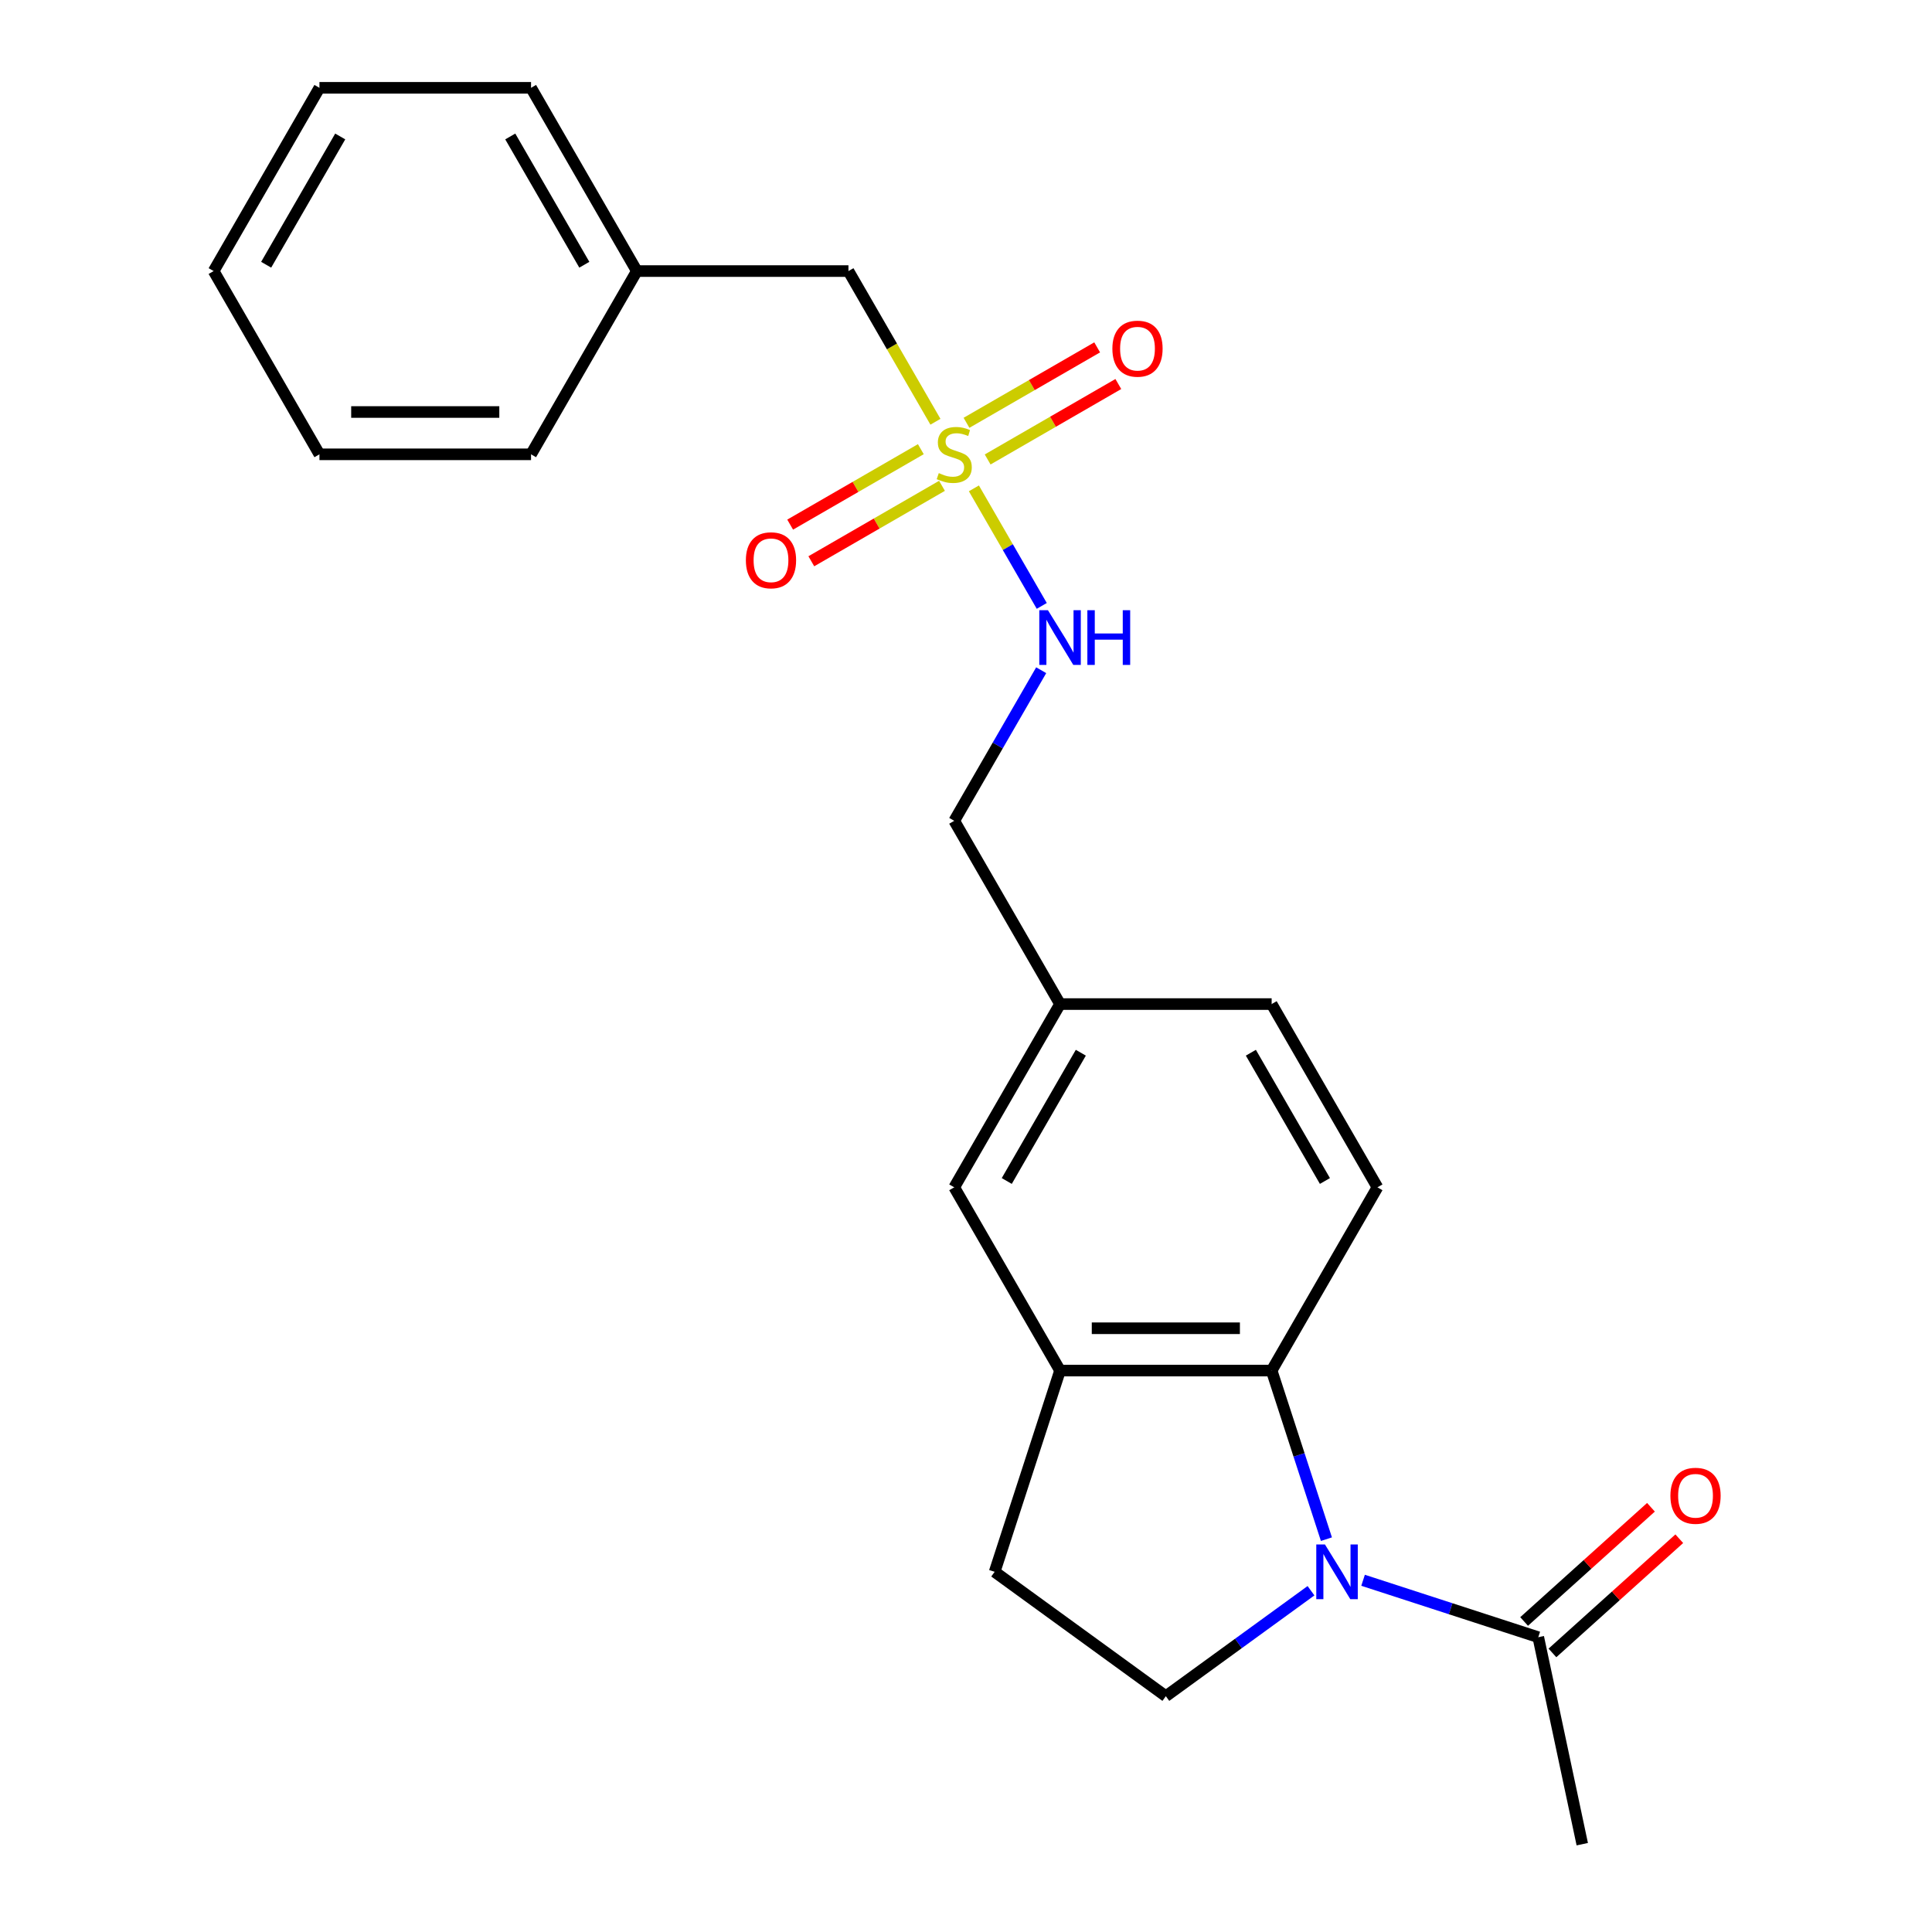 <?xml version='1.0' encoding='iso-8859-1'?>
<svg version='1.1' baseProfile='full'
              xmlns='http://www.w3.org/2000/svg'
                      xmlns:rdkit='http://www.rdkit.org/xml'
                      xmlns:xlink='http://www.w3.org/1999/xlink'
                  xml:space='preserve'
width='1000px' height='1000px' viewBox='0 0 1000 1000'>
<!-- END OF HEADER -->
<rect style='opacity:1.0;fill:#FFFFFF;stroke:none' width='1000' height='1000' x='0' y='0'> </rect>
<path class='bond-1' d='M 686.554,796.672 L 672.377,753.04' style='fill:none;fill-rule:evenodd;stroke:#0000FF;stroke-width:6px;stroke-linecap:butt;stroke-linejoin:miter;stroke-opacity:1' />
<path class='bond-1' d='M 672.377,753.04 L 658.2,709.407' style='fill:none;fill-rule:evenodd;stroke:#000000;stroke-width:6px;stroke-linecap:butt;stroke-linejoin:miter;stroke-opacity:1' />
<path class='bond-2' d='M 705.523,817.95 L 750.866,832.682' style='fill:none;fill-rule:evenodd;stroke:#0000FF;stroke-width:6px;stroke-linecap:butt;stroke-linejoin:miter;stroke-opacity:1' />
<path class='bond-2' d='M 750.866,832.682 L 796.208,847.415' style='fill:none;fill-rule:evenodd;stroke:#000000;stroke-width:6px;stroke-linecap:butt;stroke-linejoin:miter;stroke-opacity:1' />
<path class='bond-4' d='M 678.567,823.363 L 641.003,850.655' style='fill:none;fill-rule:evenodd;stroke:#0000FF;stroke-width:6px;stroke-linecap:butt;stroke-linejoin:miter;stroke-opacity:1' />
<path class='bond-4' d='M 641.003,850.655 L 603.438,877.947' style='fill:none;fill-rule:evenodd;stroke:#000000;stroke-width:6px;stroke-linecap:butt;stroke-linejoin:miter;stroke-opacity:1' />
<path class='bond-0' d='M 504.086,252.773 L 521.65,283.195' style='fill:none;fill-rule:evenodd;stroke:#CCCC00;stroke-width:6px;stroke-linecap:butt;stroke-linejoin:miter;stroke-opacity:1' />
<path class='bond-0' d='M 521.65,283.195 L 539.214,313.616' style='fill:none;fill-rule:evenodd;stroke:#0000FF;stroke-width:6px;stroke-linecap:butt;stroke-linejoin:miter;stroke-opacity:1' />
<path class='bond-7' d='M 476.62,232.493 L 442.803,252.018' style='fill:none;fill-rule:evenodd;stroke:#CCCC00;stroke-width:6px;stroke-linecap:butt;stroke-linejoin:miter;stroke-opacity:1' />
<path class='bond-7' d='M 442.803,252.018 L 408.985,271.543' style='fill:none;fill-rule:evenodd;stroke:#FF0000;stroke-width:6px;stroke-linecap:butt;stroke-linejoin:miter;stroke-opacity:1' />
<path class='bond-7' d='M 487.573,251.463 L 453.755,270.988' style='fill:none;fill-rule:evenodd;stroke:#CCCC00;stroke-width:6px;stroke-linecap:butt;stroke-linejoin:miter;stroke-opacity:1' />
<path class='bond-7' d='M 453.755,270.988 L 419.937,290.513' style='fill:none;fill-rule:evenodd;stroke:#FF0000;stroke-width:6px;stroke-linecap:butt;stroke-linejoin:miter;stroke-opacity:1' />
<path class='bond-8' d='M 511.209,237.817 L 545.027,218.292' style='fill:none;fill-rule:evenodd;stroke:#CCCC00;stroke-width:6px;stroke-linecap:butt;stroke-linejoin:miter;stroke-opacity:1' />
<path class='bond-8' d='M 545.027,218.292 L 578.844,198.768' style='fill:none;fill-rule:evenodd;stroke:#FF0000;stroke-width:6px;stroke-linecap:butt;stroke-linejoin:miter;stroke-opacity:1' />
<path class='bond-8' d='M 500.257,218.847 L 534.074,199.322' style='fill:none;fill-rule:evenodd;stroke:#CCCC00;stroke-width:6px;stroke-linecap:butt;stroke-linejoin:miter;stroke-opacity:1' />
<path class='bond-8' d='M 534.074,199.322 L 567.892,179.798' style='fill:none;fill-rule:evenodd;stroke:#FF0000;stroke-width:6px;stroke-linecap:butt;stroke-linejoin:miter;stroke-opacity:1' />
<path class='bond-10' d='M 484.182,218.297 L 461.667,179.301' style='fill:none;fill-rule:evenodd;stroke:#CCCC00;stroke-width:6px;stroke-linecap:butt;stroke-linejoin:miter;stroke-opacity:1' />
<path class='bond-10' d='M 461.667,179.301 L 439.153,140.305' style='fill:none;fill-rule:evenodd;stroke:#000000;stroke-width:6px;stroke-linecap:butt;stroke-linejoin:miter;stroke-opacity:1' />
<path class='bond-3' d='M 658.2,709.407 L 548.677,709.407' style='fill:none;fill-rule:evenodd;stroke:#000000;stroke-width:6px;stroke-linecap:butt;stroke-linejoin:miter;stroke-opacity:1' />
<path class='bond-3' d='M 641.772,687.502 L 565.105,687.502' style='fill:none;fill-rule:evenodd;stroke:#000000;stroke-width:6px;stroke-linecap:butt;stroke-linejoin:miter;stroke-opacity:1' />
<path class='bond-6' d='M 658.2,709.407 L 712.962,614.557' style='fill:none;fill-rule:evenodd;stroke:#000000;stroke-width:6px;stroke-linecap:butt;stroke-linejoin:miter;stroke-opacity:1' />
<path class='bond-12' d='M 803.537,855.554 L 836.364,825.997' style='fill:none;fill-rule:evenodd;stroke:#000000;stroke-width:6px;stroke-linecap:butt;stroke-linejoin:miter;stroke-opacity:1' />
<path class='bond-12' d='M 836.364,825.997 L 869.191,796.439' style='fill:none;fill-rule:evenodd;stroke:#FF0000;stroke-width:6px;stroke-linecap:butt;stroke-linejoin:miter;stroke-opacity:1' />
<path class='bond-12' d='M 788.88,839.276 L 821.707,809.718' style='fill:none;fill-rule:evenodd;stroke:#000000;stroke-width:6px;stroke-linecap:butt;stroke-linejoin:miter;stroke-opacity:1' />
<path class='bond-12' d='M 821.707,809.718 L 854.534,780.161' style='fill:none;fill-rule:evenodd;stroke:#FF0000;stroke-width:6px;stroke-linecap:butt;stroke-linejoin:miter;stroke-opacity:1' />
<path class='bond-17' d='M 796.208,847.415 L 818.98,954.545' style='fill:none;fill-rule:evenodd;stroke:#000000;stroke-width:6px;stroke-linecap:butt;stroke-linejoin:miter;stroke-opacity:1' />
<path class='bond-11' d='M 548.677,709.407 L 493.915,614.557' style='fill:none;fill-rule:evenodd;stroke:#000000;stroke-width:6px;stroke-linecap:butt;stroke-linejoin:miter;stroke-opacity:1' />
<path class='bond-23' d='M 548.677,709.407 L 514.832,813.57' style='fill:none;fill-rule:evenodd;stroke:#000000;stroke-width:6px;stroke-linecap:butt;stroke-linejoin:miter;stroke-opacity:1' />
<path class='bond-9' d='M 603.438,877.947 L 514.832,813.57' style='fill:none;fill-rule:evenodd;stroke:#000000;stroke-width:6px;stroke-linecap:butt;stroke-linejoin:miter;stroke-opacity:1' />
<path class='bond-5' d='M 538.92,346.904 L 516.418,385.88' style='fill:none;fill-rule:evenodd;stroke:#0000FF;stroke-width:6px;stroke-linecap:butt;stroke-linejoin:miter;stroke-opacity:1' />
<path class='bond-5' d='M 516.418,385.88 L 493.915,424.856' style='fill:none;fill-rule:evenodd;stroke:#000000;stroke-width:6px;stroke-linecap:butt;stroke-linejoin:miter;stroke-opacity:1' />
<path class='bond-14' d='M 712.962,614.557 L 658.2,519.706' style='fill:none;fill-rule:evenodd;stroke:#000000;stroke-width:6px;stroke-linecap:butt;stroke-linejoin:miter;stroke-opacity:1' />
<path class='bond-14' d='M 685.778,611.282 L 647.445,544.886' style='fill:none;fill-rule:evenodd;stroke:#000000;stroke-width:6px;stroke-linecap:butt;stroke-linejoin:miter;stroke-opacity:1' />
<path class='bond-16' d='M 439.153,140.305 L 329.629,140.305' style='fill:none;fill-rule:evenodd;stroke:#000000;stroke-width:6px;stroke-linecap:butt;stroke-linejoin:miter;stroke-opacity:1' />
<path class='bond-24' d='M 493.915,614.557 L 548.677,519.706' style='fill:none;fill-rule:evenodd;stroke:#000000;stroke-width:6px;stroke-linecap:butt;stroke-linejoin:miter;stroke-opacity:1' />
<path class='bond-24' d='M 521.099,611.282 L 559.432,544.886' style='fill:none;fill-rule:evenodd;stroke:#000000;stroke-width:6px;stroke-linecap:butt;stroke-linejoin:miter;stroke-opacity:1' />
<path class='bond-13' d='M 548.677,519.706 L 658.2,519.706' style='fill:none;fill-rule:evenodd;stroke:#000000;stroke-width:6px;stroke-linecap:butt;stroke-linejoin:miter;stroke-opacity:1' />
<path class='bond-15' d='M 548.677,519.706 L 493.915,424.856' style='fill:none;fill-rule:evenodd;stroke:#000000;stroke-width:6px;stroke-linecap:butt;stroke-linejoin:miter;stroke-opacity:1' />
<path class='bond-18' d='M 329.629,140.305 L 274.867,45.455' style='fill:none;fill-rule:evenodd;stroke:#000000;stroke-width:6px;stroke-linecap:butt;stroke-linejoin:miter;stroke-opacity:1' />
<path class='bond-18' d='M 302.445,137.03 L 264.111,70.635' style='fill:none;fill-rule:evenodd;stroke:#000000;stroke-width:6px;stroke-linecap:butt;stroke-linejoin:miter;stroke-opacity:1' />
<path class='bond-19' d='M 329.629,140.305 L 274.867,235.155' style='fill:none;fill-rule:evenodd;stroke:#000000;stroke-width:6px;stroke-linecap:butt;stroke-linejoin:miter;stroke-opacity:1' />
<path class='bond-21' d='M 274.867,45.455 L 165.343,45.455' style='fill:none;fill-rule:evenodd;stroke:#000000;stroke-width:6px;stroke-linecap:butt;stroke-linejoin:miter;stroke-opacity:1' />
<path class='bond-20' d='M 274.867,235.155 L 165.343,235.155' style='fill:none;fill-rule:evenodd;stroke:#000000;stroke-width:6px;stroke-linecap:butt;stroke-linejoin:miter;stroke-opacity:1' />
<path class='bond-20' d='M 258.439,213.251 L 181.772,213.251' style='fill:none;fill-rule:evenodd;stroke:#000000;stroke-width:6px;stroke-linecap:butt;stroke-linejoin:miter;stroke-opacity:1' />
<path class='bond-22' d='M 165.343,235.155 L 110.582,140.305' style='fill:none;fill-rule:evenodd;stroke:#000000;stroke-width:6px;stroke-linecap:butt;stroke-linejoin:miter;stroke-opacity:1' />
<path class='bond-25' d='M 165.343,45.455 L 110.582,140.305' style='fill:none;fill-rule:evenodd;stroke:#000000;stroke-width:6px;stroke-linecap:butt;stroke-linejoin:miter;stroke-opacity:1' />
<path class='bond-25' d='M 176.099,70.635 L 137.766,137.03' style='fill:none;fill-rule:evenodd;stroke:#000000;stroke-width:6px;stroke-linecap:butt;stroke-linejoin:miter;stroke-opacity:1' />
<path  class='atom-0' d='M 685.785 799.41
L 695.065 814.41
Q 695.985 815.89, 697.465 818.57
Q 698.945 821.25, 699.025 821.41
L 699.025 799.41
L 702.785 799.41
L 702.785 827.73
L 698.905 827.73
L 688.945 811.33
Q 687.785 809.41, 686.545 807.21
Q 685.345 805.01, 684.985 804.33
L 684.985 827.73
L 681.305 827.73
L 681.305 799.41
L 685.785 799.41
' fill='#0000FF'/>
<path  class='atom-1' d='M 485.915 244.875
Q 486.235 244.995, 487.555 245.555
Q 488.875 246.115, 490.315 246.475
Q 491.795 246.795, 493.235 246.795
Q 495.915 246.795, 497.475 245.515
Q 499.035 244.195, 499.035 241.915
Q 499.035 240.355, 498.235 239.395
Q 497.475 238.435, 496.275 237.915
Q 495.075 237.395, 493.075 236.795
Q 490.555 236.035, 489.035 235.315
Q 487.555 234.595, 486.475 233.075
Q 485.435 231.555, 485.435 228.995
Q 485.435 225.435, 487.835 223.235
Q 490.275 221.035, 495.075 221.035
Q 498.355 221.035, 502.075 222.595
L 501.155 225.675
Q 497.755 224.275, 495.195 224.275
Q 492.435 224.275, 490.915 225.435
Q 489.395 226.555, 489.435 228.515
Q 489.435 230.035, 490.195 230.955
Q 490.995 231.875, 492.115 232.395
Q 493.275 232.915, 495.195 233.515
Q 497.755 234.315, 499.275 235.115
Q 500.795 235.915, 501.875 237.555
Q 502.995 239.155, 502.995 241.915
Q 502.995 245.835, 500.355 247.955
Q 497.755 250.035, 493.395 250.035
Q 490.875 250.035, 488.955 249.475
Q 487.075 248.955, 484.835 248.035
L 485.915 244.875
' fill='#CCCC00'/>
<path  class='atom-6' d='M 542.417 315.846
L 551.697 330.846
Q 552.617 332.326, 554.097 335.006
Q 555.577 337.686, 555.657 337.846
L 555.657 315.846
L 559.417 315.846
L 559.417 344.166
L 555.537 344.166
L 545.577 327.766
Q 544.417 325.846, 543.177 323.646
Q 541.977 321.446, 541.617 320.766
L 541.617 344.166
L 537.937 344.166
L 537.937 315.846
L 542.417 315.846
' fill='#0000FF'/>
<path  class='atom-6' d='M 562.817 315.846
L 566.657 315.846
L 566.657 327.886
L 581.137 327.886
L 581.137 315.846
L 584.977 315.846
L 584.977 344.166
L 581.137 344.166
L 581.137 331.086
L 566.657 331.086
L 566.657 344.166
L 562.817 344.166
L 562.817 315.846
' fill='#0000FF'/>
<path  class='atom-8' d='M 386.064 289.997
Q 386.064 283.197, 389.424 279.397
Q 392.784 275.597, 399.064 275.597
Q 405.344 275.597, 408.704 279.397
Q 412.064 283.197, 412.064 289.997
Q 412.064 296.877, 408.664 300.797
Q 405.264 304.677, 399.064 304.677
Q 392.824 304.677, 389.424 300.797
Q 386.064 296.917, 386.064 289.997
M 399.064 301.477
Q 403.384 301.477, 405.704 298.597
Q 408.064 295.677, 408.064 289.997
Q 408.064 284.437, 405.704 281.637
Q 403.384 278.797, 399.064 278.797
Q 394.744 278.797, 392.384 281.597
Q 390.064 284.397, 390.064 289.997
Q 390.064 295.717, 392.384 298.597
Q 394.744 301.477, 399.064 301.477
' fill='#FF0000'/>
<path  class='atom-9' d='M 575.765 180.473
Q 575.765 173.673, 579.125 169.873
Q 582.485 166.073, 588.765 166.073
Q 595.045 166.073, 598.405 169.873
Q 601.765 173.673, 601.765 180.473
Q 601.765 187.353, 598.365 191.273
Q 594.965 195.153, 588.765 195.153
Q 582.525 195.153, 579.125 191.273
Q 575.765 187.393, 575.765 180.473
M 588.765 191.953
Q 593.085 191.953, 595.405 189.073
Q 597.765 186.153, 597.765 180.473
Q 597.765 174.913, 595.405 172.113
Q 593.085 169.273, 588.765 169.273
Q 584.445 169.273, 582.085 172.073
Q 579.765 174.873, 579.765 180.473
Q 579.765 186.193, 582.085 189.073
Q 584.445 191.953, 588.765 191.953
' fill='#FF0000'/>
<path  class='atom-13' d='M 864.6 774.209
Q 864.6 767.409, 867.96 763.609
Q 871.32 759.809, 877.6 759.809
Q 883.88 759.809, 887.24 763.609
Q 890.6 767.409, 890.6 774.209
Q 890.6 781.089, 887.2 785.009
Q 883.8 788.889, 877.6 788.889
Q 871.36 788.889, 867.96 785.009
Q 864.6 781.129, 864.6 774.209
M 877.6 785.689
Q 881.92 785.689, 884.24 782.809
Q 886.6 779.889, 886.6 774.209
Q 886.6 768.649, 884.24 765.849
Q 881.92 763.009, 877.6 763.009
Q 873.28 763.009, 870.92 765.809
Q 868.6 768.609, 868.6 774.209
Q 868.6 779.929, 870.92 782.809
Q 873.28 785.689, 877.6 785.689
' fill='#FF0000'/>
</svg>

